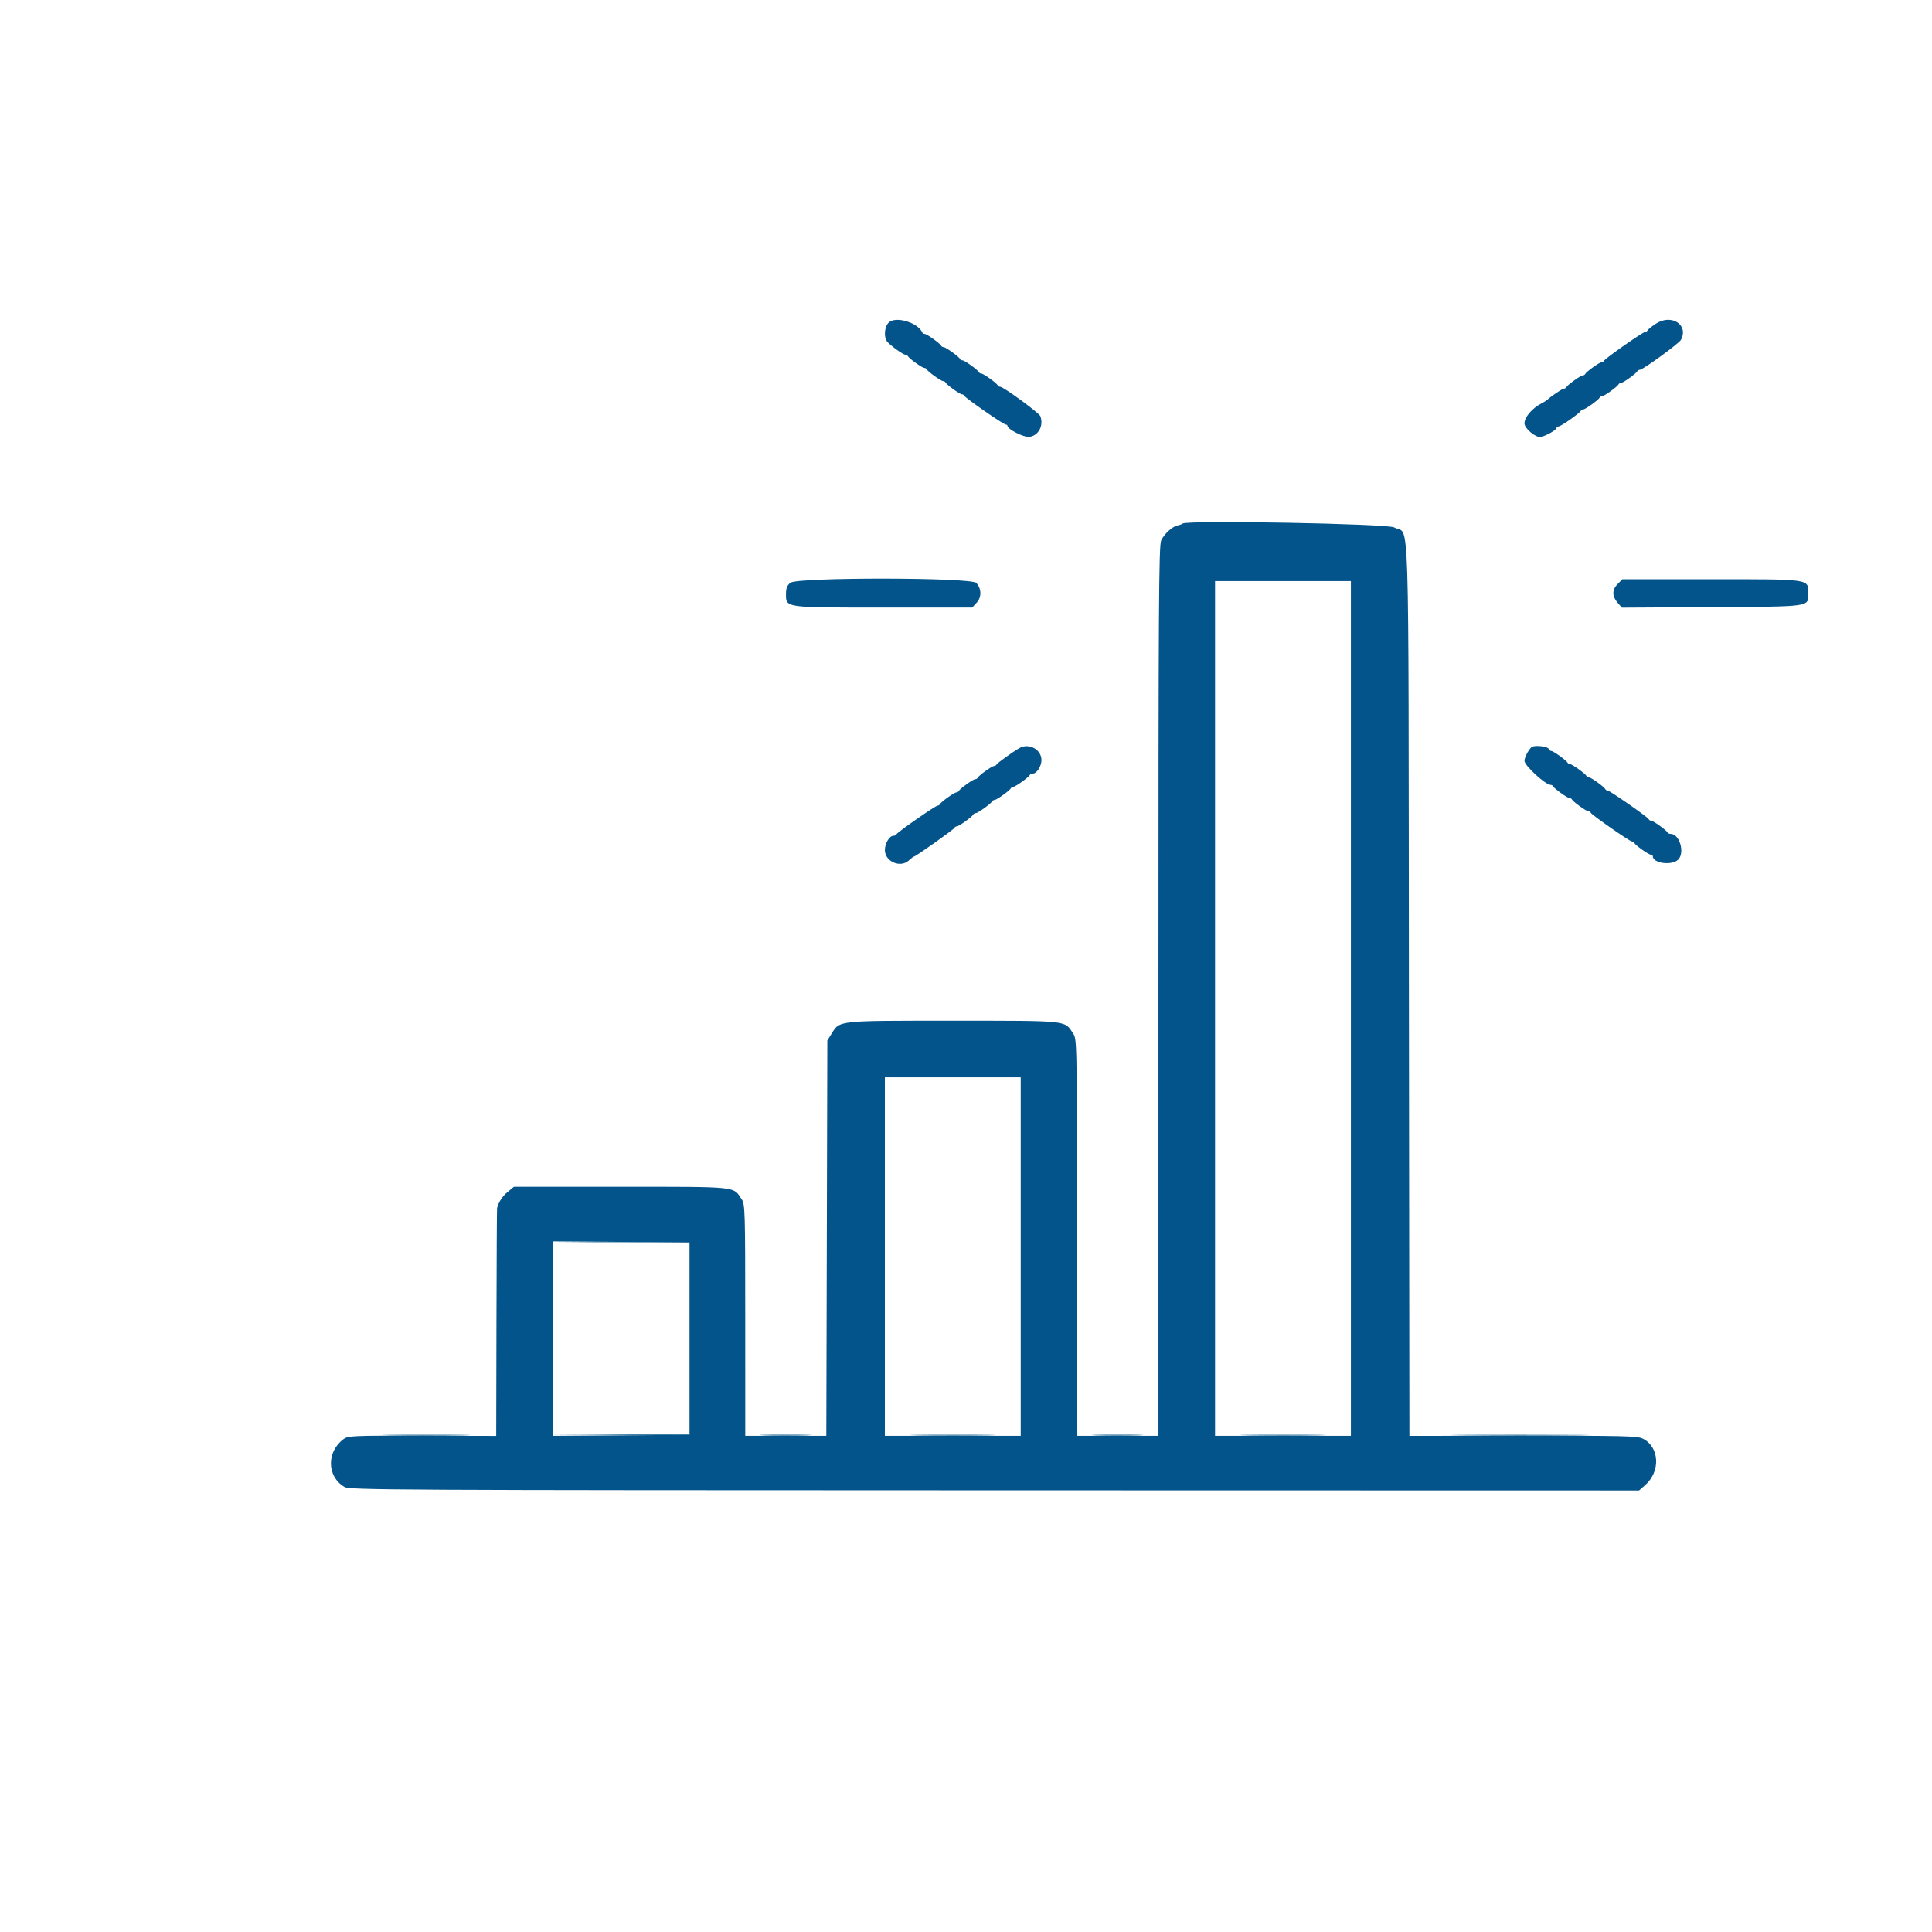 <svg id="svg" version="1.1" xmlns="http://www.w3.org/2000/svg" xmlns:xlink="http://www.w3.org/1999/xlink" width="400" height="400" viewBox="0, 0, 400,400"><g id="svgg"><path id="path0" d="M183.984 66.797 C 183.097 67.684,182.937 69.844,183.691 70.748 C 184.378 71.572,186.980 73.438,187.441 73.438 C 187.653 73.438,187.884 73.569,187.956 73.730 C 188.158 74.186,190.917 76.172,191.348 76.172 C 191.559 76.172,191.790 76.304,191.862 76.465 C 192.064 76.920,194.824 78.906,195.254 78.906 C 195.465 78.906,195.697 79.038,195.768 79.199 C 195.971 79.655,198.730 81.641,199.160 81.641 C 199.371 81.641,199.603 81.786,199.674 81.963 C 199.855 82.411,207.752 87.891,208.217 87.891 C 208.424 87.891,208.594 88.022,208.594 88.184 C 208.596 88.866,211.962 90.572,213.068 90.451 C 214.997 90.239,216.138 88.118,215.382 86.148 C 215.125 85.480,207.746 80.078,207.089 80.078 C 206.878 80.078,206.647 79.946,206.576 79.785 C 206.373 79.330,203.614 77.344,203.184 77.344 C 202.972 77.344,202.741 77.212,202.669 77.051 C 202.467 76.595,199.708 74.609,199.277 74.609 C 199.066 74.609,198.835 74.478,198.763 74.316 C 198.561 73.861,195.801 71.875,195.371 71.875 C 195.160 71.875,194.928 71.743,194.857 71.582 C 194.654 71.127,191.895 69.141,191.465 69.141 C 191.254 69.141,191.022 69.006,190.951 68.842 C 190.044 66.759,185.389 65.392,183.984 66.797 M342.766 67.062 C 341.911 67.638,341.152 68.253,341.081 68.430 C 341.009 68.606,340.778 68.750,340.568 68.750 C 340.109 68.750,332.283 74.233,332.096 74.685 C 332.025 74.858,331.793 75.000,331.582 75.000 C 331.152 75.000,328.393 76.986,328.190 77.441 C 328.118 77.603,327.887 77.734,327.676 77.734 C 327.245 77.734,324.486 79.720,324.284 80.176 C 324.212 80.337,323.981 80.469,323.770 80.469 C 323.448 80.469,320.959 82.155,320.313 82.811 C 320.205 82.920,319.678 83.239,319.141 83.520 C 317.188 84.540,315.625 86.381,315.625 87.660 C 315.625 88.699,317.948 90.644,318.968 90.459 C 320.086 90.256,322.266 89.020,322.266 88.588 C 322.266 88.419,322.462 88.281,322.702 88.281 C 323.179 88.281,327.069 85.548,327.279 85.065 C 327.350 84.900,327.582 84.766,327.793 84.766 C 328.223 84.766,330.982 82.780,331.185 82.324 C 331.257 82.163,331.488 82.031,331.699 82.031 C 332.130 82.031,334.889 80.045,335.091 79.590 C 335.163 79.429,335.394 79.297,335.605 79.297 C 336.036 79.297,338.795 77.311,338.997 76.855 C 339.069 76.694,339.300 76.563,339.511 76.563 C 340.140 76.563,347.612 71.125,348.014 70.374 C 349.703 67.219,346.004 64.884,342.766 67.062 M244.857 108.398 C 244.736 108.519,244.278 108.687,243.840 108.772 C 242.756 108.980,241.116 110.461,240.418 111.859 C 239.918 112.863,239.844 124.852,239.844 205.138 L 239.844 297.266 231.445 297.266 L 223.047 297.266 223.002 257.129 C 222.954 213.699,222.987 215.211,222.070 213.811 C 220.392 211.251,221.187 211.331,197.325 211.330 C 173.212 211.328,173.884 211.256,172.174 214.006 L 171.289 215.430 171.184 256.348 L 171.080 297.266 162.688 297.266 L 154.297 297.266 154.294 273.340 C 154.292 250.560,154.256 249.361,153.556 248.297 C 151.764 245.580,153.008 245.709,128.493 245.706 L 106.401 245.703 105.108 246.774 C 104.010 247.683,103.276 248.795,102.914 250.098 C 102.869 250.259,102.810 260.943,102.783 273.840 L 102.734 297.289 87.432 297.252 C 72.958 297.217,72.075 297.255,71.123 297.960 C 67.563 300.596,67.665 305.721,71.320 307.867 C 72.391 308.496,80.627 308.538,205.904 308.565 L 339.347 308.594 340.578 307.520 C 343.854 304.659,343.604 299.591,340.101 297.844 C 339.026 297.307,335.960 297.234,315.339 297.257 L 291.803 297.282 291.702 204.989 C 291.589 100.812,291.916 111.107,288.658 109.194 C 287.336 108.417,245.596 107.659,244.857 108.398 M163.637 120.653 C 162.984 121.182,162.734 121.789,162.734 122.852 C 162.734 125.873,162.102 125.781,182.909 125.781 L 201.278 125.781 202.192 124.794 C 203.257 123.645,203.234 121.903,202.138 120.691 C 201.080 119.523,165.077 119.487,163.637 120.653 M334.943 120.881 C 333.742 122.082,333.723 123.402,334.885 124.755 L 335.786 125.804 354.403 125.695 C 375.242 125.573,374.375 125.698,374.375 122.807 C 374.375 119.838,374.960 119.922,354.236 119.922 L 335.902 119.922 334.943 120.881 M279.688 208.789 L 279.688 297.266 265.625 297.266 L 251.563 297.266 251.563 208.789 L 251.563 120.313 265.625 120.313 L 279.688 120.313 279.688 208.789 M211.094 154.865 C 209.806 155.574,206.451 157.981,206.315 158.294 C 206.243 158.459,206.012 158.594,205.801 158.594 C 205.370 158.594,202.611 160.580,202.409 161.035 C 202.337 161.196,202.106 161.328,201.895 161.328 C 201.464 161.328,198.705 163.314,198.503 163.770 C 198.431 163.931,198.200 164.063,197.988 164.063 C 197.558 164.063,194.799 166.048,194.596 166.504 C 194.525 166.665,194.311 166.797,194.122 166.797 C 193.679 166.797,185.785 172.296,185.612 172.724 C 185.540 172.902,185.243 173.047,184.951 173.047 C 184.144 173.047,183.203 174.634,183.203 175.995 C 183.203 178.387,186.417 179.778,188.170 178.145 C 188.643 177.704,189.119 177.344,189.228 177.344 C 189.570 177.344,197.454 171.756,197.591 171.417 C 197.663 171.239,197.894 171.094,198.105 171.094 C 198.536 171.094,201.295 169.108,201.497 168.652 C 201.569 168.491,201.800 168.359,202.012 168.359 C 202.442 168.359,205.201 166.373,205.404 165.918 C 205.475 165.757,205.707 165.625,205.918 165.625 C 206.348 165.625,209.107 163.639,209.310 163.184 C 209.382 163.022,209.613 162.891,209.824 162.891 C 210.255 162.891,213.014 160.905,213.216 160.449 C 213.288 160.288,213.585 160.156,213.878 160.156 C 214.643 160.156,215.625 158.594,215.625 157.378 C 215.625 155.189,213.075 153.774,211.094 154.865 M317.277 154.580 C 316.712 154.783,315.625 156.723,315.625 157.527 C 315.625 158.504,319.973 162.500,321.035 162.500 C 321.246 162.500,321.478 162.632,321.549 162.793 C 321.752 163.248,324.511 165.234,324.941 165.234 C 325.153 165.234,325.384 165.366,325.456 165.527 C 325.658 165.983,328.417 167.969,328.848 167.969 C 329.059 167.969,329.290 168.114,329.362 168.292 C 329.535 168.720,337.429 174.219,337.872 174.219 C 338.061 174.219,338.275 174.351,338.346 174.512 C 338.557 174.986,341.316 176.953,341.771 176.953 C 342.000 176.953,342.188 177.091,342.188 177.260 C 342.188 178.749,346.144 179.282,347.456 177.970 C 348.869 176.557,347.741 172.656,345.919 172.656 C 345.621 172.656,345.319 172.524,345.247 172.363 C 345.045 171.908,342.286 169.922,341.855 169.922 C 341.644 169.922,341.413 169.777,341.341 169.599 C 341.168 169.171,333.274 163.672,332.832 163.672 C 332.642 163.672,332.428 163.540,332.357 163.379 C 332.154 162.923,329.395 160.938,328.965 160.938 C 328.754 160.938,328.522 160.806,328.451 160.645 C 328.248 160.189,325.489 158.203,325.059 158.203 C 324.847 158.203,324.616 158.071,324.544 157.910 C 324.342 157.455,321.583 155.469,321.152 155.469 C 320.941 155.469,320.702 155.271,320.622 155.030 C 320.471 154.577,318.153 154.264,317.277 154.580 M211.328 260.156 L 211.328 297.266 197.266 297.266 L 183.203 297.266 183.203 260.156 L 183.203 223.047 197.266 223.047 L 211.328 223.047 211.328 260.156 M142.773 277.148 L 142.773 297.070 128.613 297.173 L 114.453 297.275 114.453 277.148 L 114.453 257.022 128.613 257.124 L 142.773 257.227 142.773 277.148 " stroke="none" fill="#04548c" fill-rule="evenodd"></path><path id="path1" d="M128.516 257.322 L 142.578 257.432 142.578 277.148 L 142.578 296.865 128.418 296.975 L 114.258 297.085 128.516 297.078 L 142.773 297.070 142.773 277.148 L 142.773 257.227 128.613 257.219 L 114.453 257.212 128.516 257.322 M80.957 297.167 C 84.985 297.231,91.577 297.231,95.605 297.167 C 99.634 297.104,96.338 297.052,88.281 297.052 C 80.225 297.052,76.929 297.104,80.957 297.167 M158.279 297.166 C 160.577 297.235,164.444 297.235,166.873 297.167 C 169.302 297.098,167.422 297.042,162.695 297.041 C 157.969 297.041,155.981 297.097,158.279 297.166 M190.137 297.167 C 194.058 297.231,200.474 297.231,204.395 297.167 C 208.315 297.104,205.107 297.052,197.266 297.052 C 189.424 297.052,186.216 297.104,190.137 297.167 M227.029 297.166 C 229.327 297.235,233.194 297.235,235.623 297.167 C 238.052 297.098,236.172 297.042,231.445 297.041 C 226.719 297.041,224.731 297.097,227.029 297.166 M258.496 297.167 C 262.417 297.231,268.833 297.231,272.754 297.167 C 276.675 297.104,273.467 297.052,265.625 297.052 C 257.783 297.052,254.575 297.104,258.496 297.167 M303.251 297.168 C 309.658 297.228,320.029 297.228,326.297 297.168 C 332.566 297.107,327.324 297.058,314.648 297.058 C 301.973 297.058,296.844 297.108,303.251 297.168 " stroke="none" fill="#045484" fill-rule="evenodd"></path><path id="path2" d="" stroke="none" fill="#08548c" fill-rule="evenodd"></path><path id="path3" d="" stroke="none" fill="#08548c" fill-rule="evenodd"></path><path id="path4" d="" stroke="none" fill="#08548c" fill-rule="evenodd"></path></g></svg>